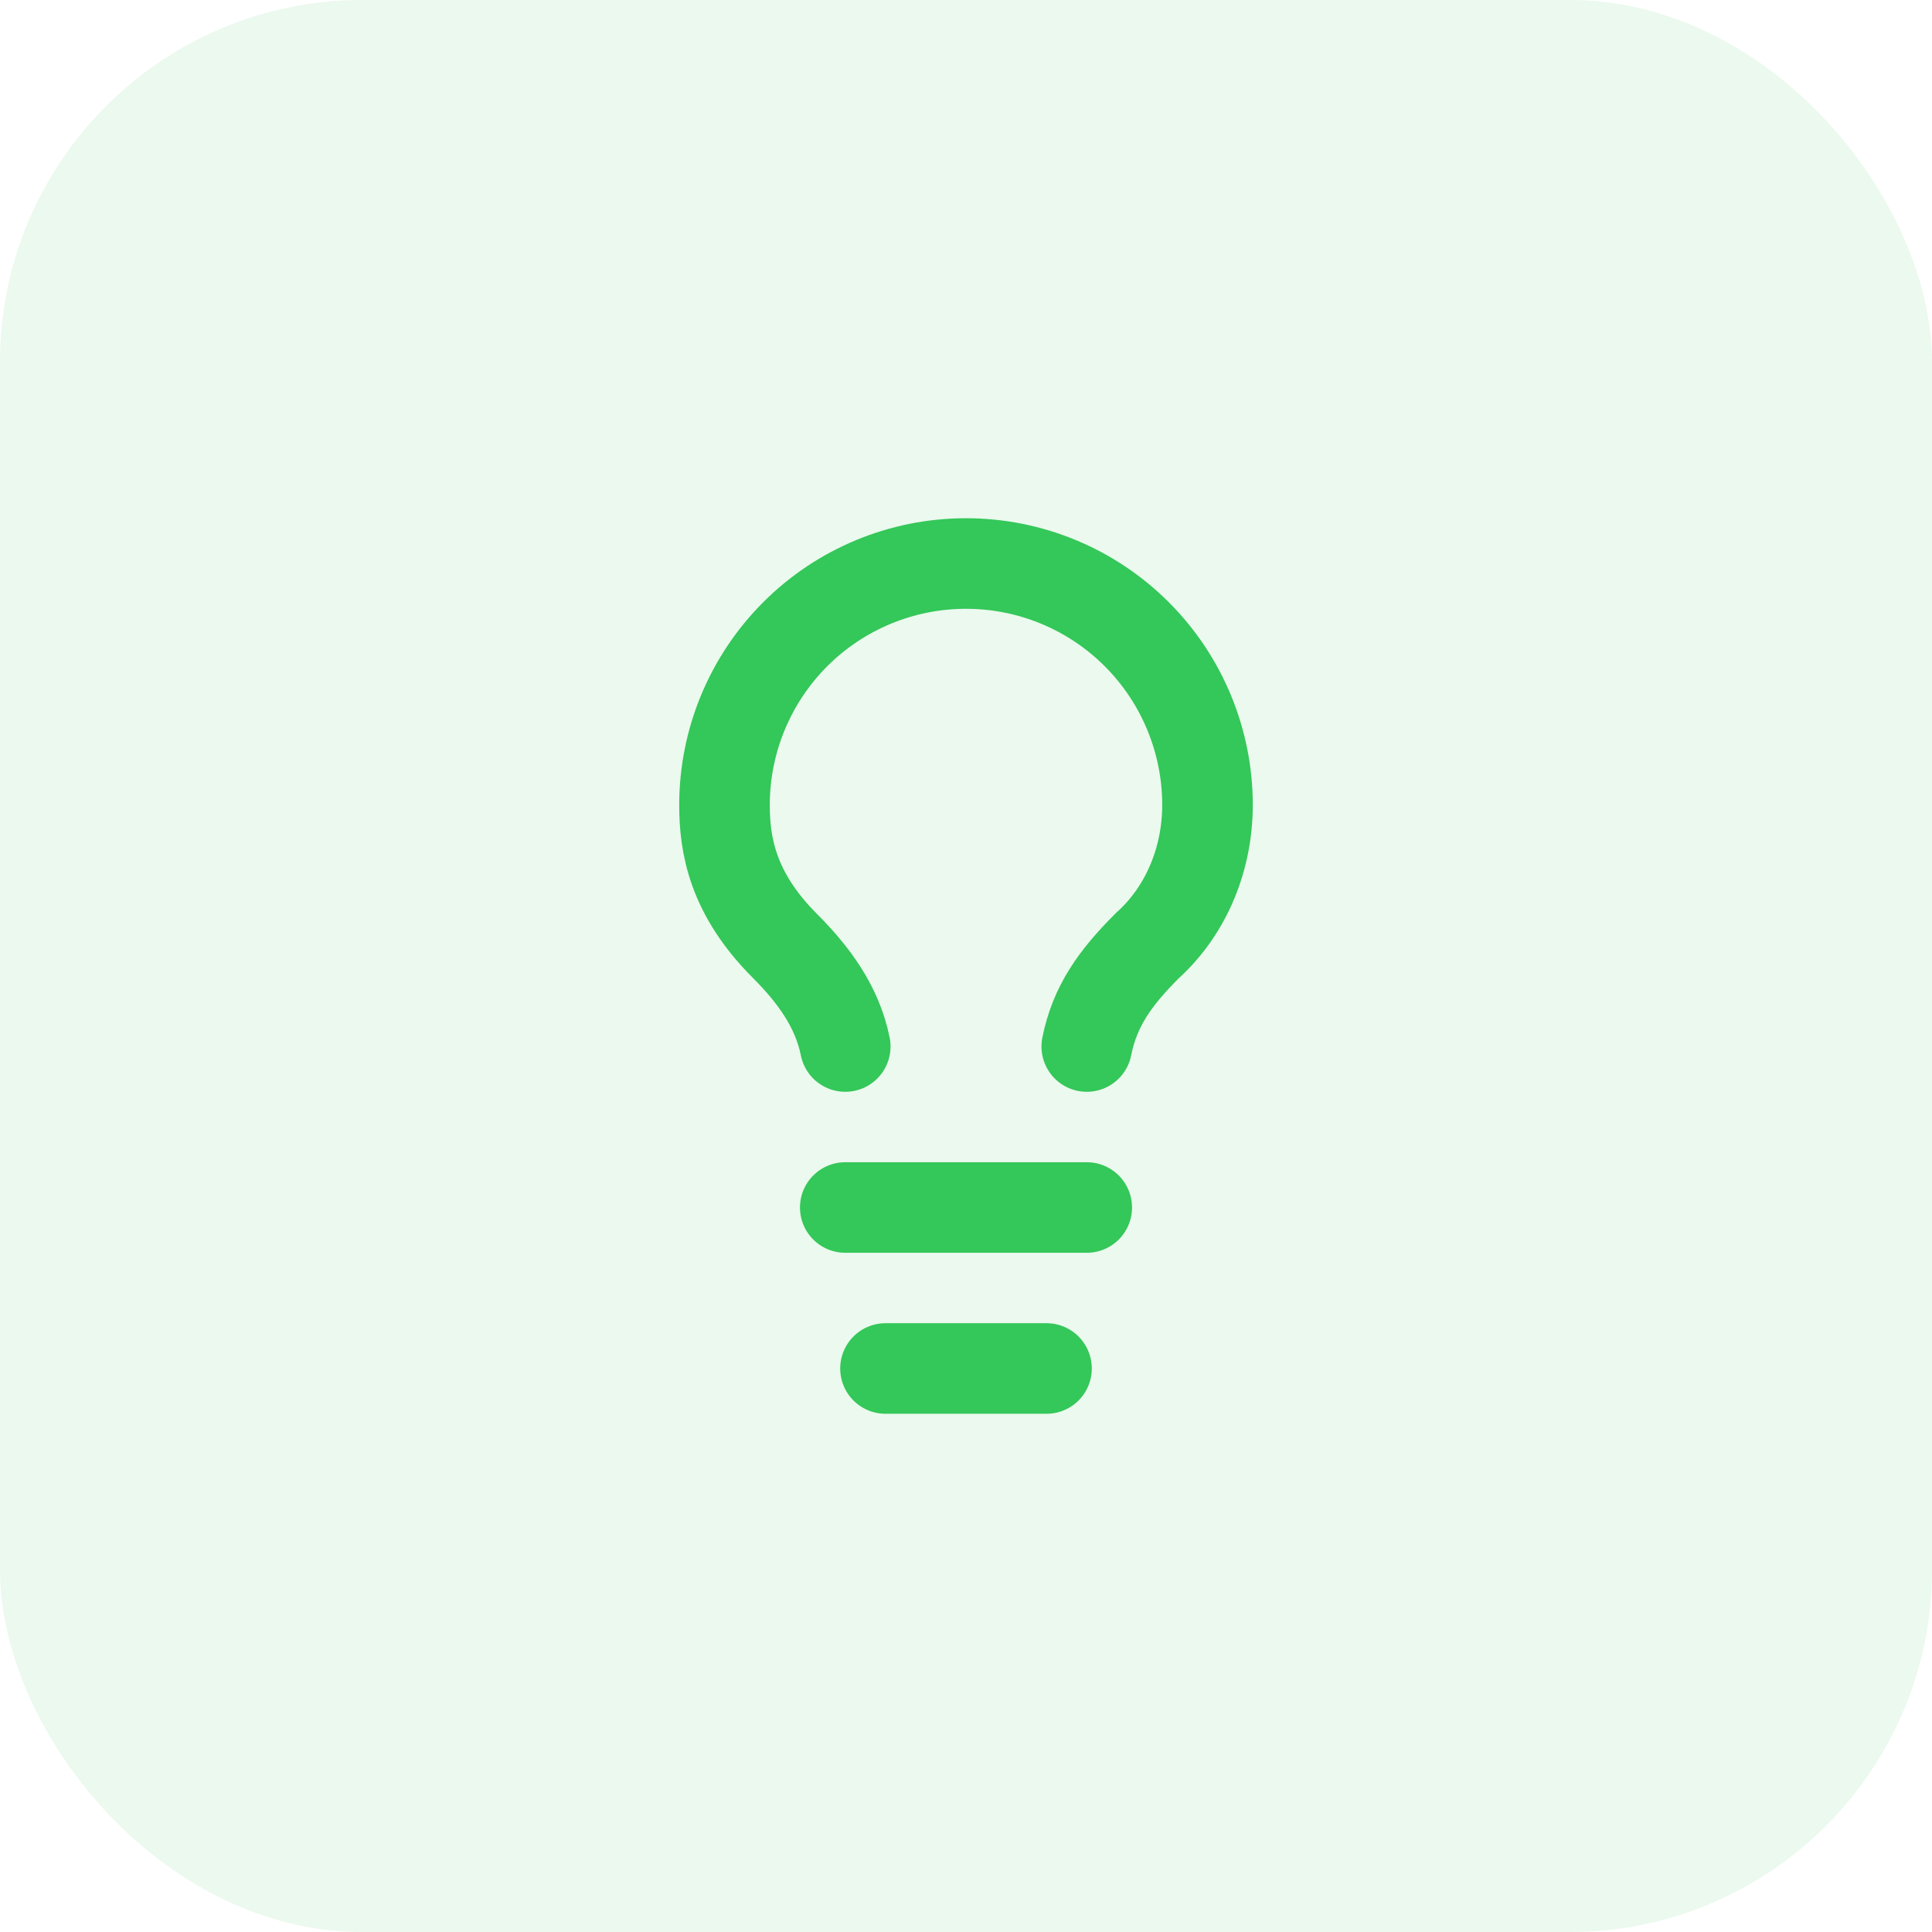 <?xml version="1.0" encoding="utf-8"?>
<svg xmlns="http://www.w3.org/2000/svg" fill="none" height="100%" overflow="visible" preserveAspectRatio="none" style="display: block;" viewBox="0 0 64 64" width="100%">
<g id="Container">
<rect fill="#34C759" fill-opacity="0.1" height="64" rx="12" width="64"/>
<g id="Icon">
<path d="M36 34.667C36.267 33.333 36.933 32.4 38 31.333C39.333 30.133 40 28.4 40 26.667C40 24.545 39.157 22.51 37.657 21.01C36.157 19.509 34.122 18.667 32 18.667C29.878 18.667 27.843 19.509 26.343 21.01C24.843 22.51 24 24.545 24 26.667C24 28 24.267 29.6 26 31.333C26.933 32.267 27.733 33.333 28 34.667" id="Vector" stroke="#34C759" stroke-linecap="round" stroke-width="3"/>
<path d="M28 40H36" id="Vector_2" stroke="#34C759" stroke-linecap="round" stroke-width="3"/>
<path d="M29.333 45.333H34.667" id="Vector_3" stroke="#34C759" stroke-linecap="round" stroke-width="3"/>
</g>
</g>
</svg>